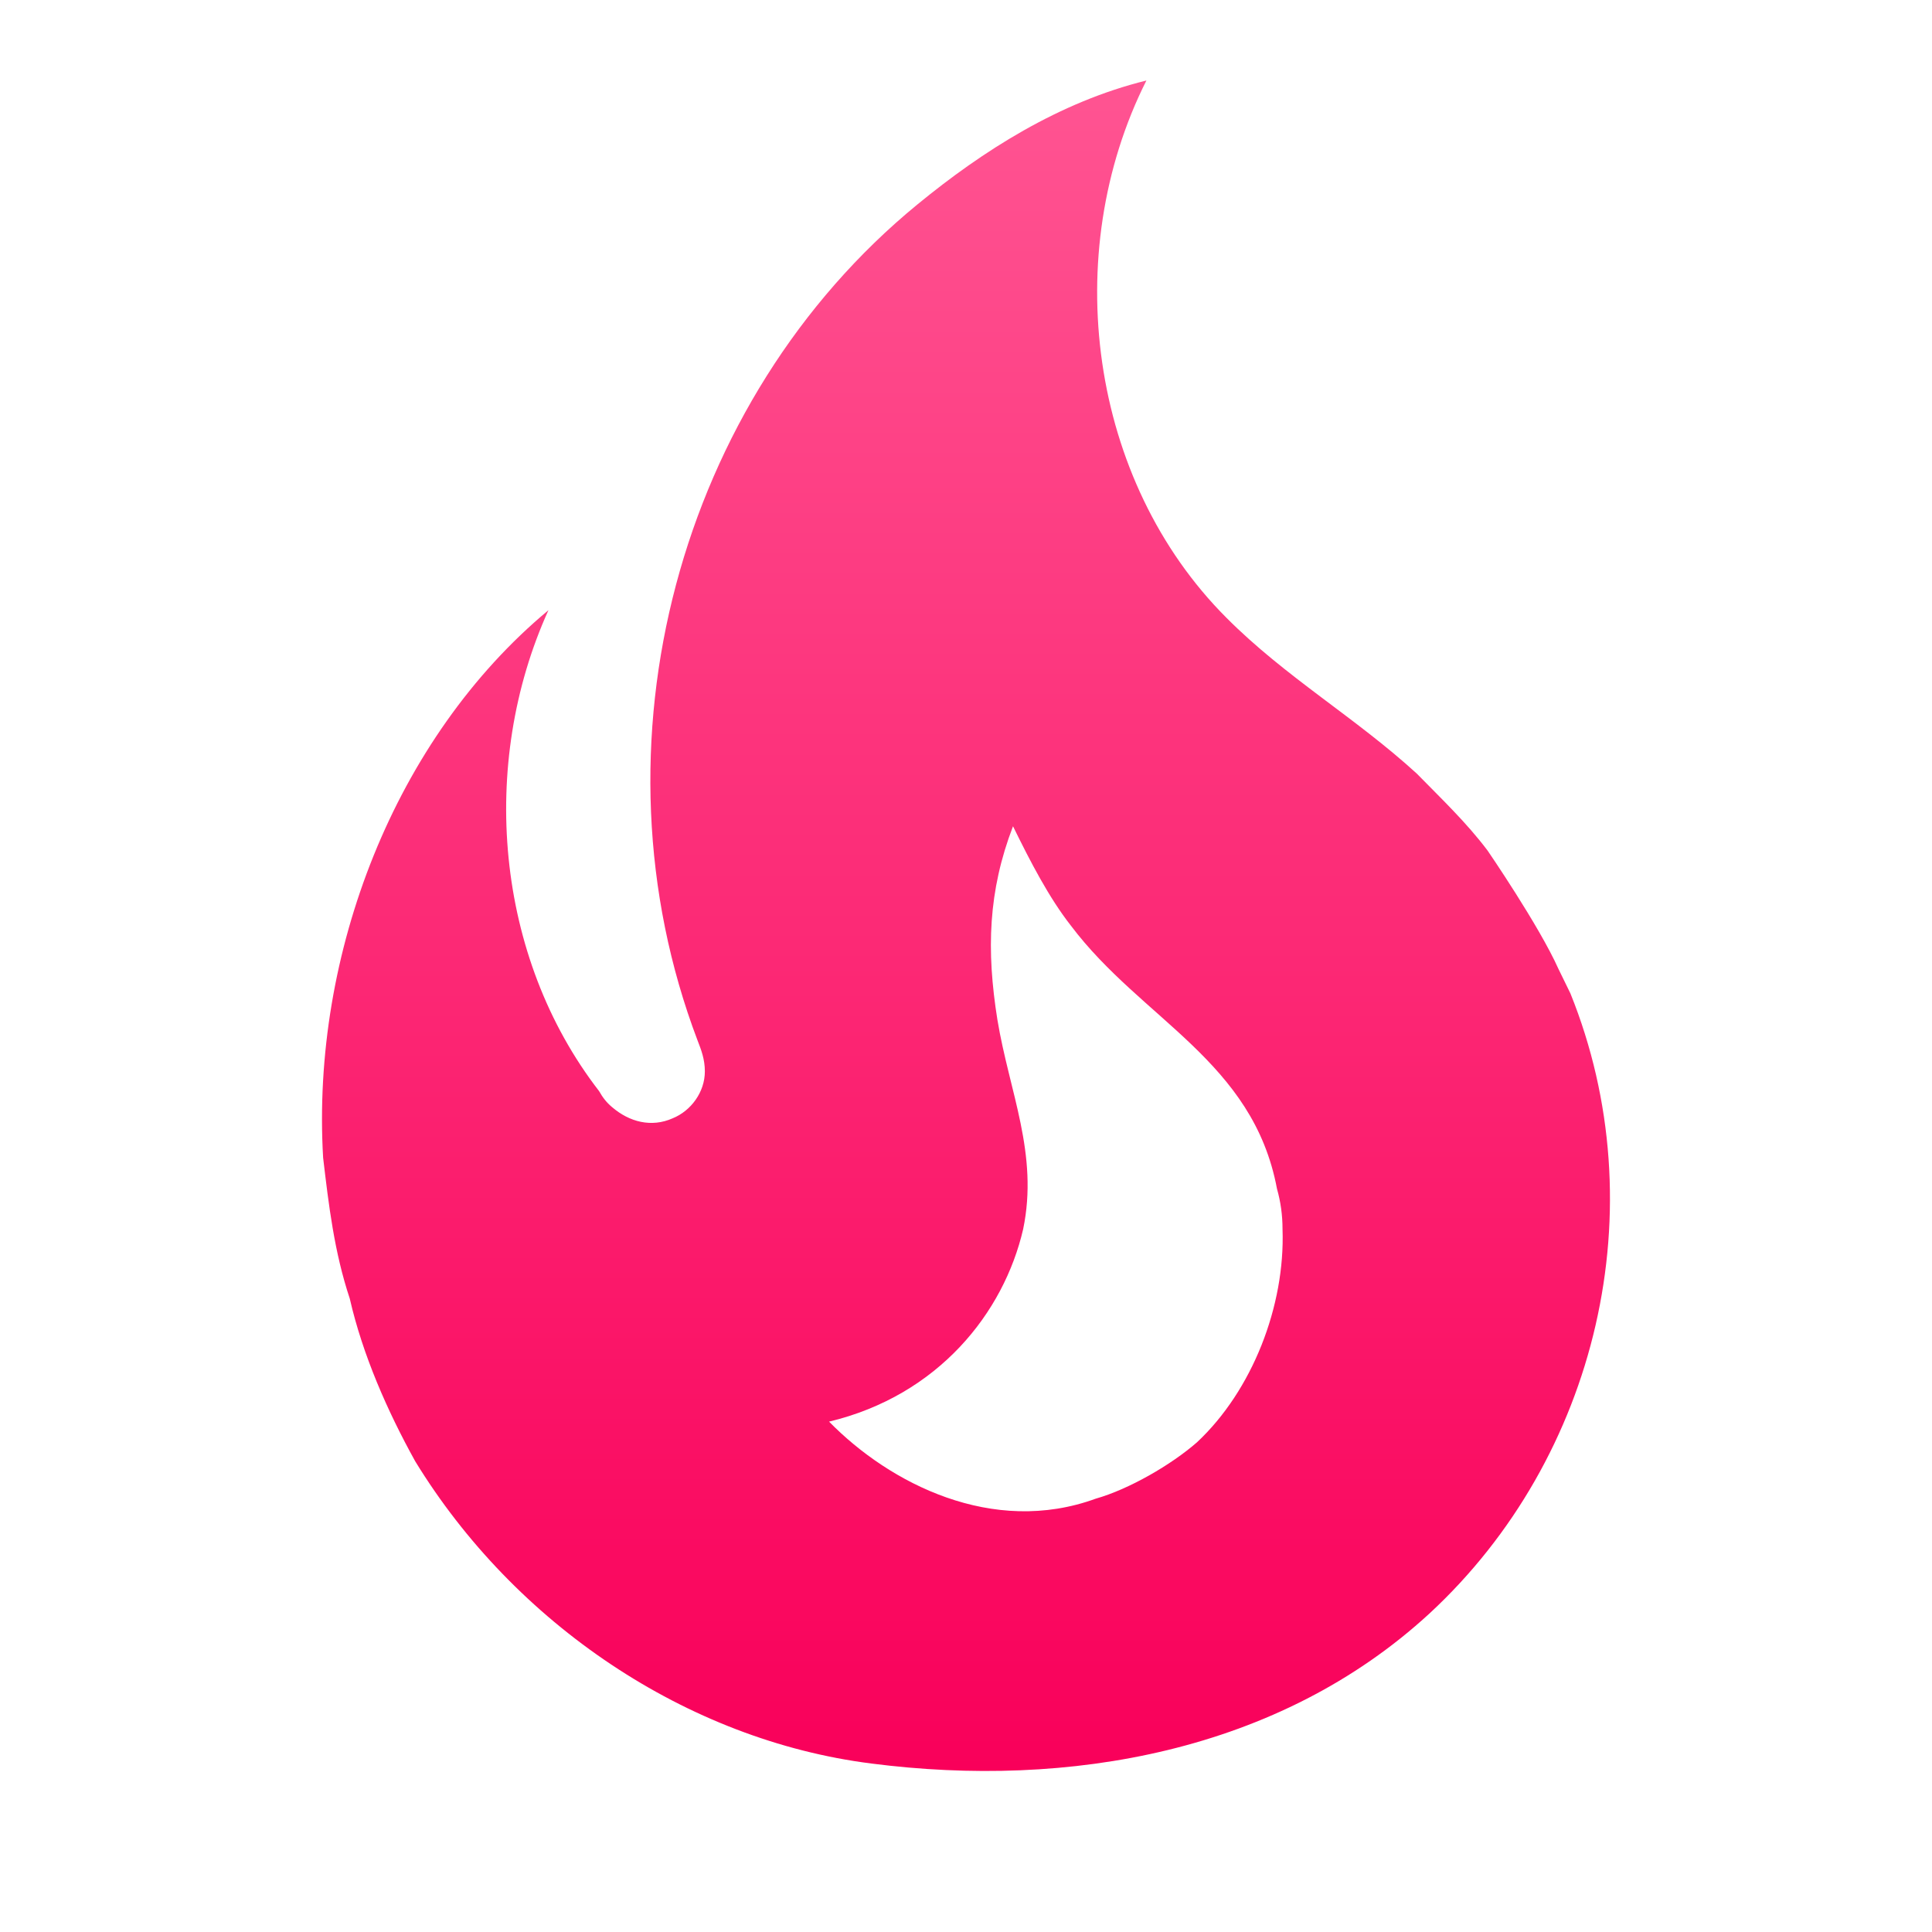 <svg width="24" height="24" viewBox="0 0 24 24" fill="none" xmlns="http://www.w3.org/2000/svg">
<path d="M18.48 10.567C18.217 10.217 17.897 9.914 17.6 9.61C16.834 8.91 15.966 8.409 15.235 7.674C13.532 5.97 13.155 3.158 14.241 1C13.155 1.268 12.207 1.875 11.396 2.54C8.436 4.967 7.271 9.249 8.665 12.924C8.71 13.04 8.756 13.157 8.756 13.309C8.756 13.565 8.585 13.799 8.356 13.892C8.093 14.009 7.819 13.939 7.602 13.752C7.533 13.694 7.488 13.635 7.442 13.554C6.151 11.885 5.945 9.494 6.813 7.58C4.905 9.167 3.865 11.85 4.014 14.382C4.083 14.965 4.151 15.549 4.345 16.132C4.505 16.832 4.814 17.532 5.157 18.151C6.391 20.169 8.527 21.616 10.824 21.907C13.27 22.222 15.886 21.767 17.76 20.041C19.851 18.104 20.582 15 19.508 12.34L19.36 12.037C19.12 11.5 18.48 10.567 18.48 10.567ZM14.869 17.917C14.549 18.197 14.024 18.5 13.612 18.617C12.332 19.084 11.053 18.43 10.299 17.66C11.658 17.334 12.47 16.307 12.71 15.269C12.904 14.335 12.538 13.565 12.39 12.667C12.252 11.804 12.275 11.069 12.584 10.264C12.801 10.707 13.03 11.15 13.304 11.5C14.184 12.667 15.566 13.18 15.863 14.767C15.909 14.93 15.932 15.094 15.932 15.269C15.966 16.225 15.555 17.276 14.869 17.917Z" fill="url(#paint0_linear_12410_16950)"/>
<defs>
<linearGradient id="paint0_linear_12410_16950" x1="12" y1="1" x2="12" y2="22" gradientUnits="userSpaceOnUse">
<stop stop-color="#FF5492"/>
<stop offset="1" stop-color="#F9005A"/>
</linearGradient>
</defs>
</svg>
